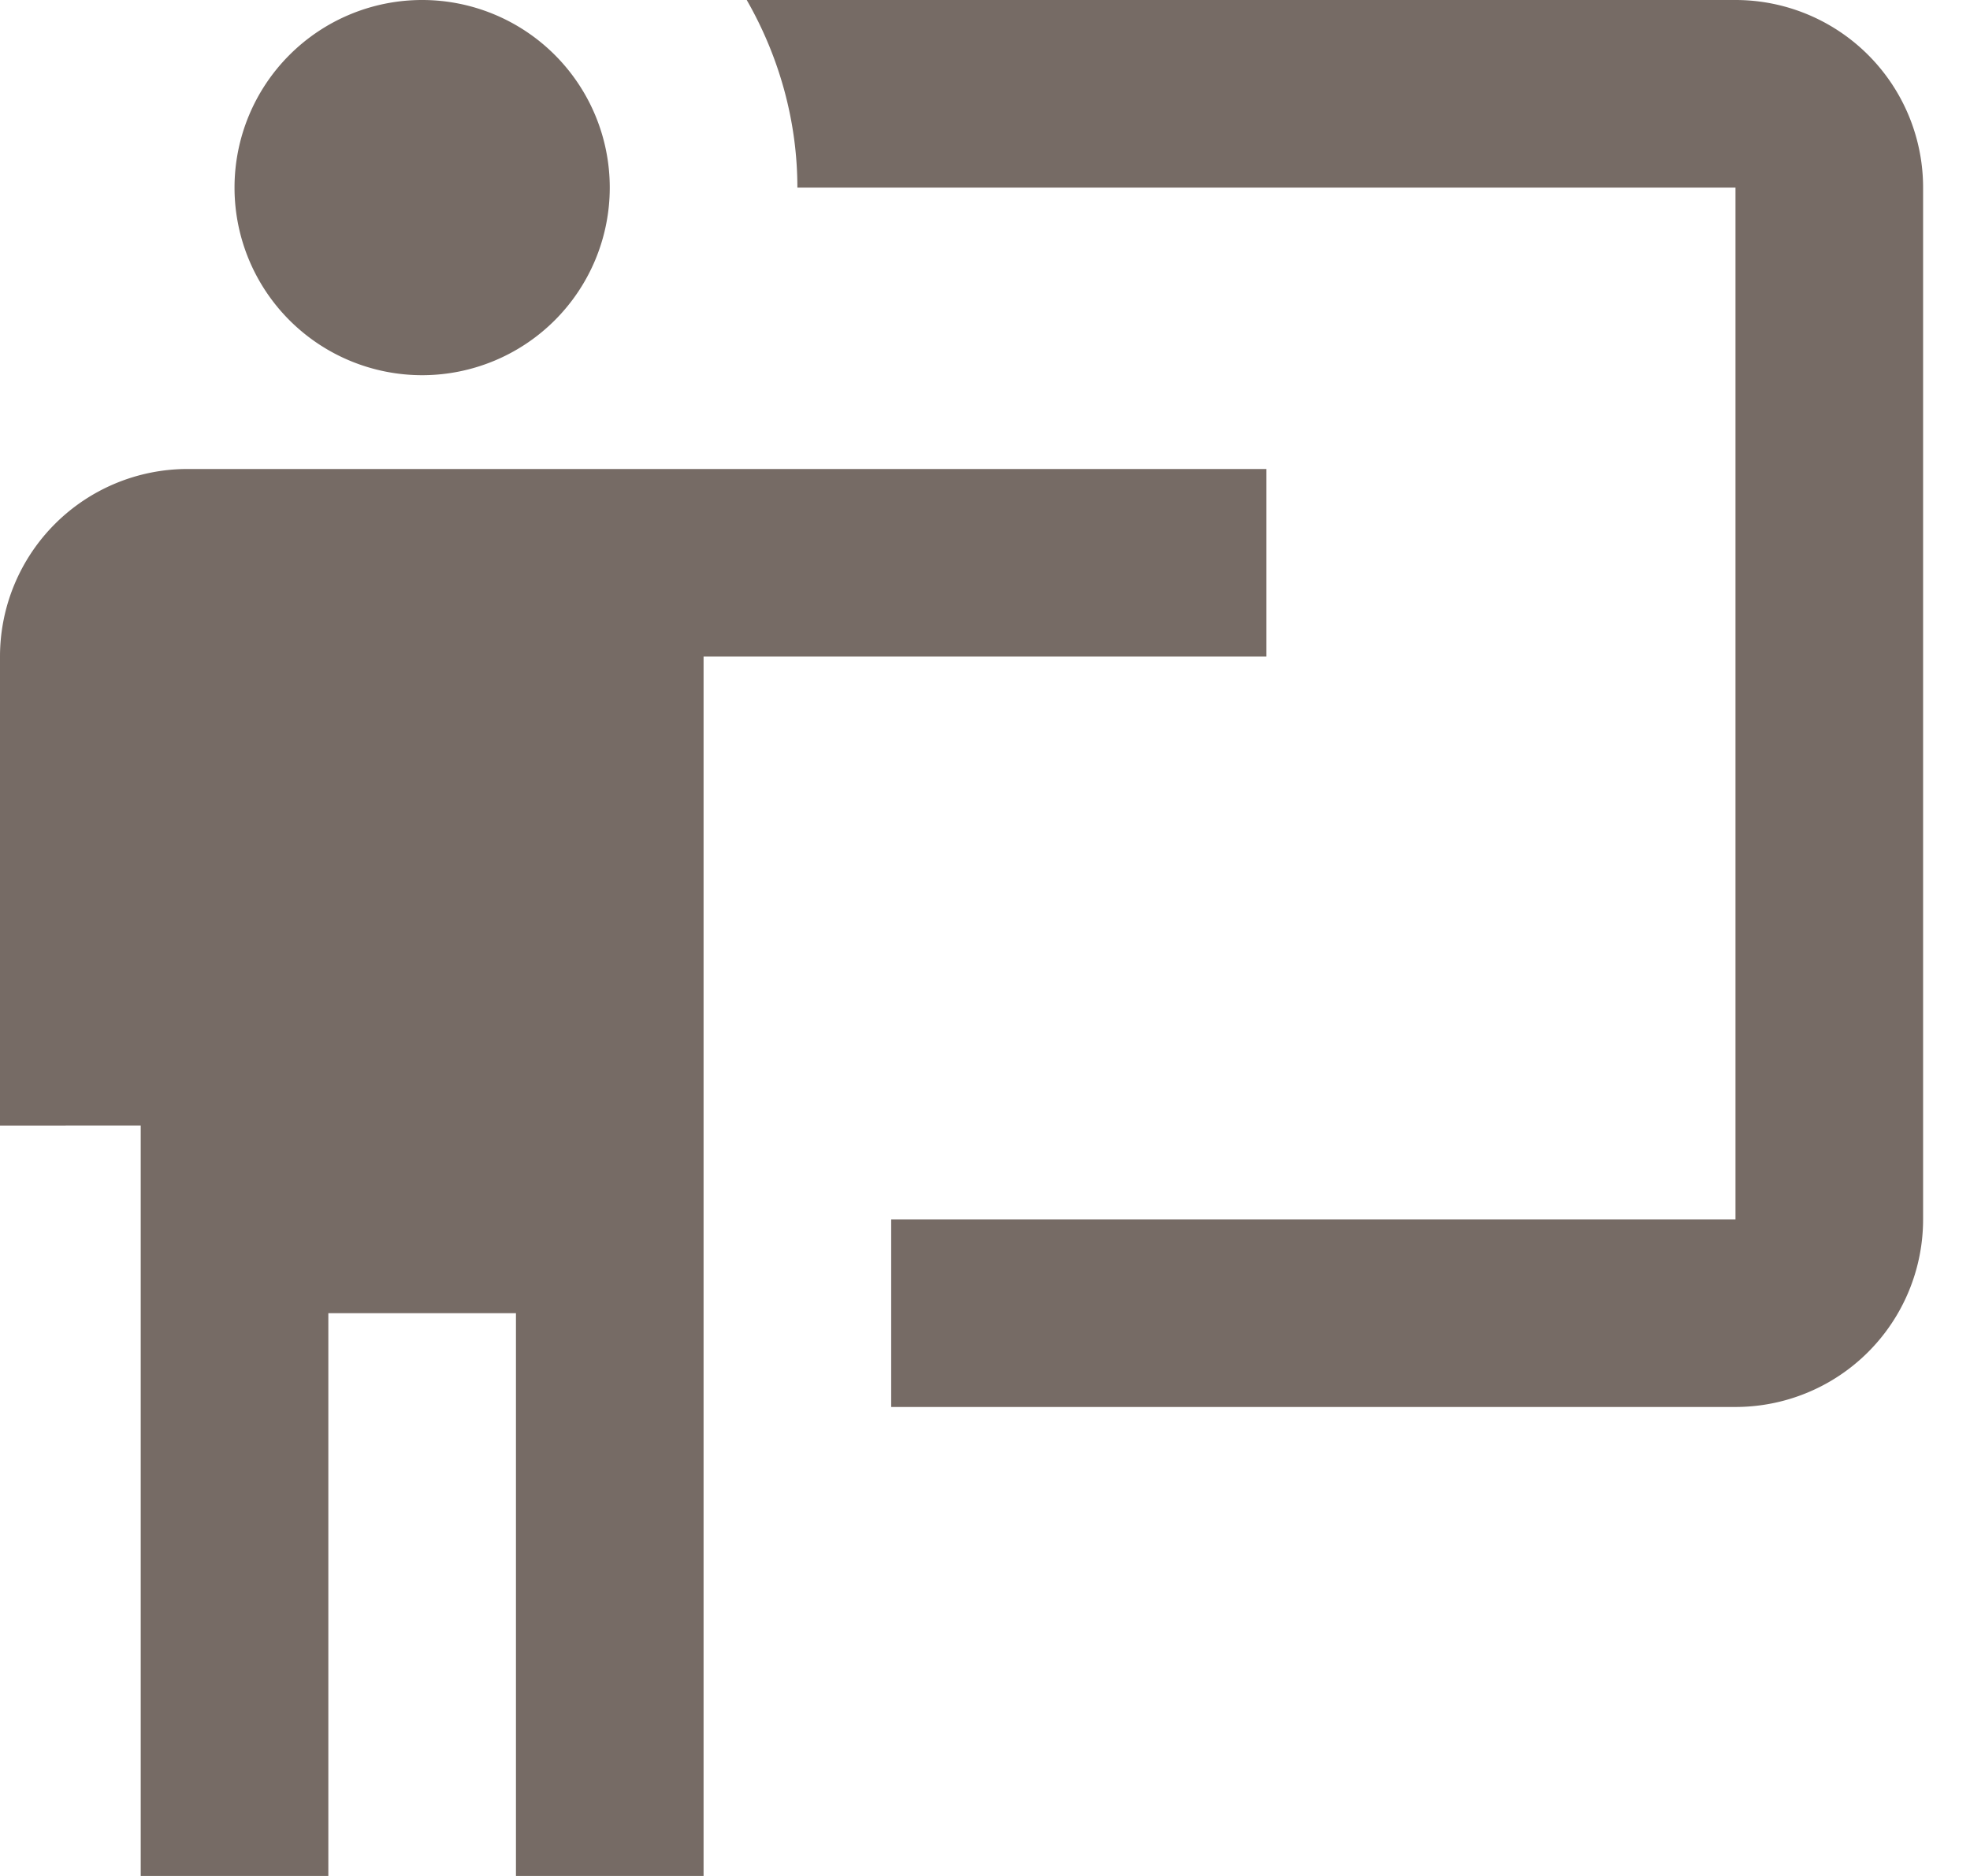 <svg width="21" height="20" fill="none" xmlns="http://www.w3.org/2000/svg"><path d="M18.5 15a2 2 0 002-2V2a2 2 0 00-2-2H7.96c.35.61.54 1.3.54 2h10v11h-9v2m4-10v2h-6v13h-2v-6h-2v6h-2v-8H0V7a2 2 0 012-2h11.5zm-7-3a2 2 0 11-4 0 2 2 0 014 0z" fill="#766B65"/></svg>